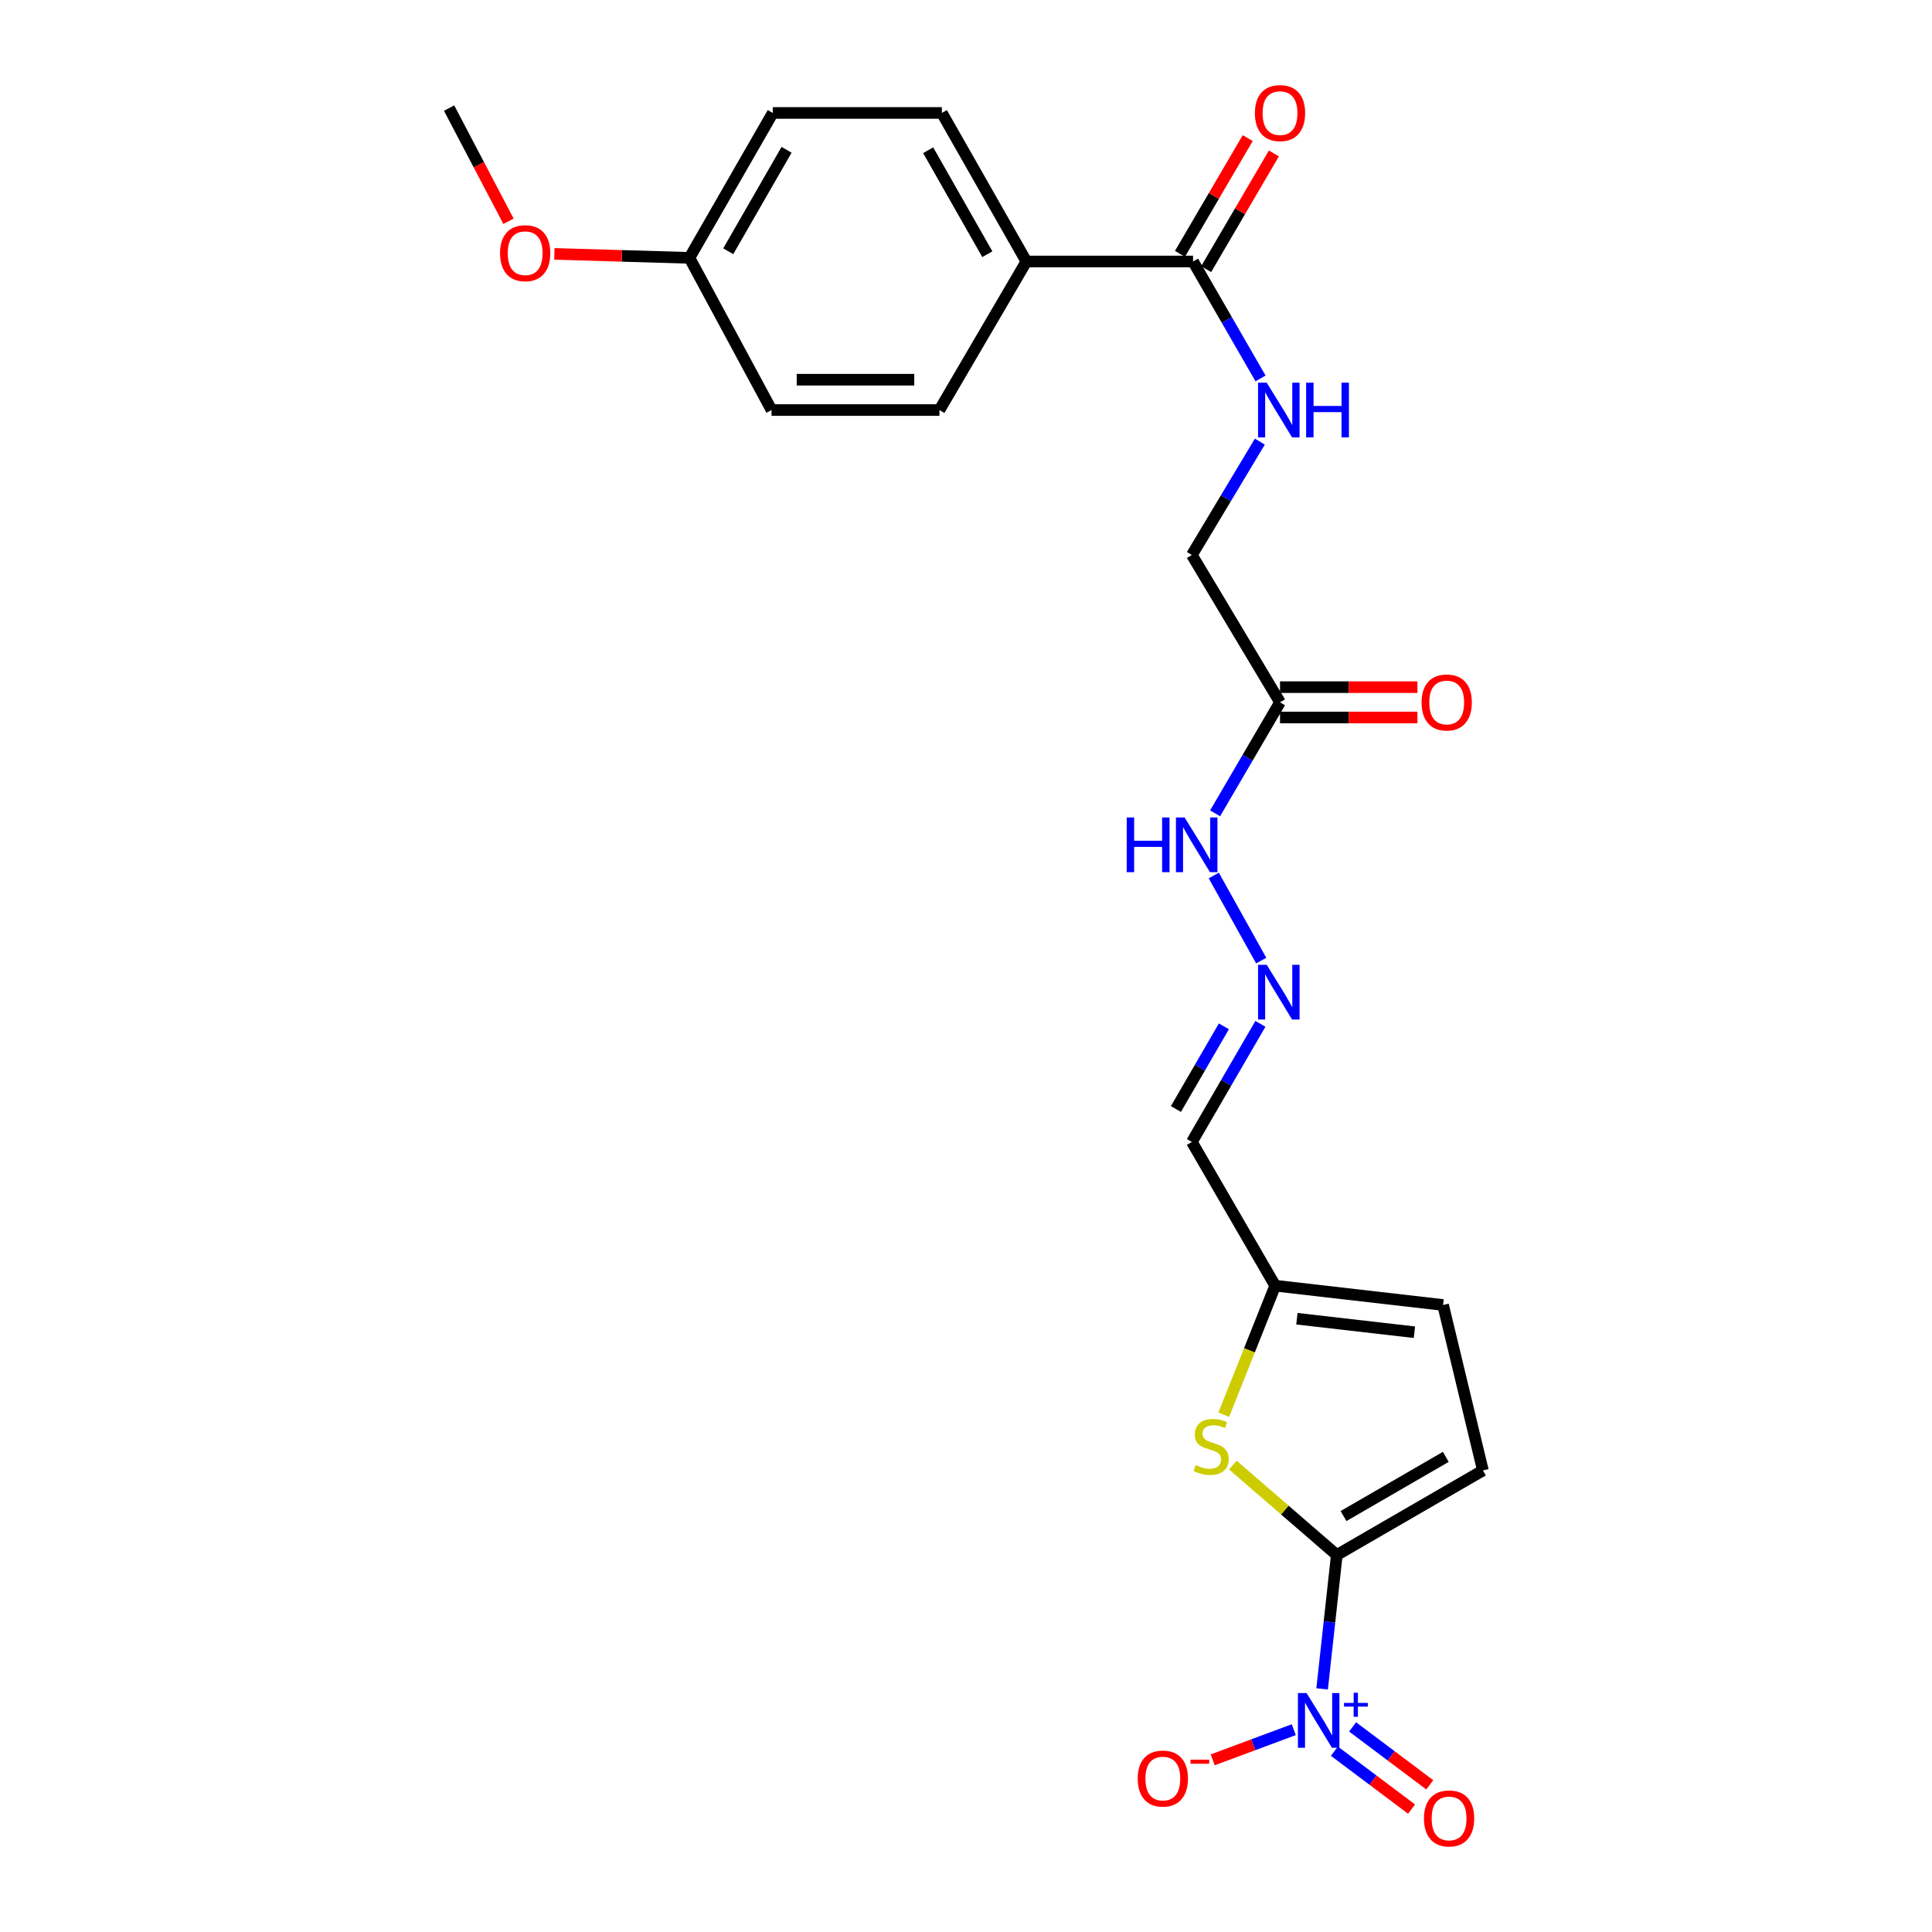 <?xml version='1.0' encoding='iso-8859-1'?>
<svg version='1.1' baseProfile='full'
              xmlns='http://www.w3.org/2000/svg'
                      xmlns:rdkit='http://www.rdkit.org/xml'
                      xmlns:xlink='http://www.w3.org/1999/xlink'
                  xml:space='preserve'
width='1000px' height='1000px' viewBox='0 0 1000 1000'>
<!-- END OF HEADER -->
<rect style='opacity:1.0;fill:#FFFFFF;stroke:none' width='1000' height='1000' x='0' y='0'> </rect>
<path class='bond-0' d='M 691.92,804.869 L 688.125,839.52' style='fill:none;fill-rule:evenodd;stroke:#000000;stroke-width:6px;stroke-linecap:butt;stroke-linejoin:miter;stroke-opacity:1' />
<path class='bond-0' d='M 688.125,839.52 L 684.33,874.17' style='fill:none;fill-rule:evenodd;stroke:#0000FF;stroke-width:6px;stroke-linecap:butt;stroke-linejoin:miter;stroke-opacity:1' />
<path class='bond-1' d='M 691.92,804.869 L 665.025,781.596' style='fill:none;fill-rule:evenodd;stroke:#000000;stroke-width:6px;stroke-linecap:butt;stroke-linejoin:miter;stroke-opacity:1' />
<path class='bond-1' d='M 665.025,781.596 L 638.13,758.323' style='fill:none;fill-rule:evenodd;stroke:#CCCC00;stroke-width:6px;stroke-linecap:butt;stroke-linejoin:miter;stroke-opacity:1' />
<path class='bond-2' d='M 691.92,804.869 L 767.547,761.098' style='fill:none;fill-rule:evenodd;stroke:#000000;stroke-width:6px;stroke-linecap:butt;stroke-linejoin:miter;stroke-opacity:1' />
<path class='bond-2' d='M 695.399,784.714 L 748.338,754.074' style='fill:none;fill-rule:evenodd;stroke:#000000;stroke-width:6px;stroke-linecap:butt;stroke-linejoin:miter;stroke-opacity:1' />
<path class='bond-9' d='M 669.652,895.281 L 648.675,903.086' style='fill:none;fill-rule:evenodd;stroke:#0000FF;stroke-width:6px;stroke-linecap:butt;stroke-linejoin:miter;stroke-opacity:1' />
<path class='bond-9' d='M 648.675,903.086 L 627.699,910.892' style='fill:none;fill-rule:evenodd;stroke:#FF0000;stroke-width:6px;stroke-linecap:butt;stroke-linejoin:miter;stroke-opacity:1' />
<path class='bond-10' d='M 690.681,906.406 L 710.651,921.392' style='fill:none;fill-rule:evenodd;stroke:#0000FF;stroke-width:6px;stroke-linecap:butt;stroke-linejoin:miter;stroke-opacity:1' />
<path class='bond-10' d='M 710.651,921.392 L 730.62,936.379' style='fill:none;fill-rule:evenodd;stroke:#FF0000;stroke-width:6px;stroke-linecap:butt;stroke-linejoin:miter;stroke-opacity:1' />
<path class='bond-10' d='M 700.105,893.848 L 720.075,908.834' style='fill:none;fill-rule:evenodd;stroke:#0000FF;stroke-width:6px;stroke-linecap:butt;stroke-linejoin:miter;stroke-opacity:1' />
<path class='bond-10' d='M 720.075,908.834 L 740.045,923.82' style='fill:none;fill-rule:evenodd;stroke:#FF0000;stroke-width:6px;stroke-linecap:butt;stroke-linejoin:miter;stroke-opacity:1' />
<path class='bond-4' d='M 633.42,732.249 L 646.729,698.859' style='fill:none;fill-rule:evenodd;stroke:#CCCC00;stroke-width:6px;stroke-linecap:butt;stroke-linejoin:miter;stroke-opacity:1' />
<path class='bond-4' d='M 646.729,698.859 L 660.038,665.469' style='fill:none;fill-rule:evenodd;stroke:#000000;stroke-width:6px;stroke-linecap:butt;stroke-linejoin:miter;stroke-opacity:1' />
<path class='bond-7' d='M 767.547,761.098 L 746.927,675.457' style='fill:none;fill-rule:evenodd;stroke:#000000;stroke-width:6px;stroke-linecap:butt;stroke-linejoin:miter;stroke-opacity:1' />
<path class='bond-3' d='M 617.523,135.346 L 634.987,165.602' style='fill:none;fill-rule:evenodd;stroke:#000000;stroke-width:6px;stroke-linecap:butt;stroke-linejoin:miter;stroke-opacity:1' />
<path class='bond-3' d='M 634.987,165.602 L 652.451,195.859' style='fill:none;fill-rule:evenodd;stroke:#0000FF;stroke-width:6px;stroke-linecap:butt;stroke-linejoin:miter;stroke-opacity:1' />
<path class='bond-12' d='M 617.523,135.346 L 531.254,135.346' style='fill:none;fill-rule:evenodd;stroke:#000000;stroke-width:6px;stroke-linecap:butt;stroke-linejoin:miter;stroke-opacity:1' />
<path class='bond-14' d='M 624.298,139.313 L 641.83,109.365' style='fill:none;fill-rule:evenodd;stroke:#000000;stroke-width:6px;stroke-linecap:butt;stroke-linejoin:miter;stroke-opacity:1' />
<path class='bond-14' d='M 641.83,109.365 L 659.363,79.417' style='fill:none;fill-rule:evenodd;stroke:#FF0000;stroke-width:6px;stroke-linecap:butt;stroke-linejoin:miter;stroke-opacity:1' />
<path class='bond-14' d='M 610.748,131.38 L 628.281,101.432' style='fill:none;fill-rule:evenodd;stroke:#000000;stroke-width:6px;stroke-linecap:butt;stroke-linejoin:miter;stroke-opacity:1' />
<path class='bond-14' d='M 628.281,101.432 L 645.813,71.484' style='fill:none;fill-rule:evenodd;stroke:#FF0000;stroke-width:6px;stroke-linecap:butt;stroke-linejoin:miter;stroke-opacity:1' />
<path class='bond-11' d='M 660.038,665.469 L 616.904,591.072' style='fill:none;fill-rule:evenodd;stroke:#000000;stroke-width:6px;stroke-linecap:butt;stroke-linejoin:miter;stroke-opacity:1' />
<path class='bond-24' d='M 660.038,665.469 L 746.927,675.457' style='fill:none;fill-rule:evenodd;stroke:#000000;stroke-width:6px;stroke-linecap:butt;stroke-linejoin:miter;stroke-opacity:1' />
<path class='bond-24' d='M 671.278,682.565 L 732.1,689.557' style='fill:none;fill-rule:evenodd;stroke:#000000;stroke-width:6px;stroke-linecap:butt;stroke-linejoin:miter;stroke-opacity:1' />
<path class='bond-5' d='M 662.533,363.519 L 645.734,392.251' style='fill:none;fill-rule:evenodd;stroke:#000000;stroke-width:6px;stroke-linecap:butt;stroke-linejoin:miter;stroke-opacity:1' />
<path class='bond-5' d='M 645.734,392.251 L 628.935,420.983' style='fill:none;fill-rule:evenodd;stroke:#0000FF;stroke-width:6px;stroke-linecap:butt;stroke-linejoin:miter;stroke-opacity:1' />
<path class='bond-15' d='M 662.533,371.369 L 698.093,371.369' style='fill:none;fill-rule:evenodd;stroke:#000000;stroke-width:6px;stroke-linecap:butt;stroke-linejoin:miter;stroke-opacity:1' />
<path class='bond-15' d='M 698.093,371.369 L 733.654,371.369' style='fill:none;fill-rule:evenodd;stroke:#FF0000;stroke-width:6px;stroke-linecap:butt;stroke-linejoin:miter;stroke-opacity:1' />
<path class='bond-15' d='M 662.533,355.668 L 698.093,355.668' style='fill:none;fill-rule:evenodd;stroke:#000000;stroke-width:6px;stroke-linecap:butt;stroke-linejoin:miter;stroke-opacity:1' />
<path class='bond-15' d='M 698.093,355.668 L 733.654,355.668' style='fill:none;fill-rule:evenodd;stroke:#FF0000;stroke-width:6px;stroke-linecap:butt;stroke-linejoin:miter;stroke-opacity:1' />
<path class='bond-16' d='M 662.533,363.519 L 616.904,287.255' style='fill:none;fill-rule:evenodd;stroke:#000000;stroke-width:6px;stroke-linecap:butt;stroke-linejoin:miter;stroke-opacity:1' />
<path class='bond-6' d='M 652.385,529.944 L 634.644,560.508' style='fill:none;fill-rule:evenodd;stroke:#0000FF;stroke-width:6px;stroke-linecap:butt;stroke-linejoin:miter;stroke-opacity:1' />
<path class='bond-6' d='M 634.644,560.508 L 616.904,591.072' style='fill:none;fill-rule:evenodd;stroke:#000000;stroke-width:6px;stroke-linecap:butt;stroke-linejoin:miter;stroke-opacity:1' />
<path class='bond-6' d='M 633.483,531.231 L 621.065,552.626' style='fill:none;fill-rule:evenodd;stroke:#0000FF;stroke-width:6px;stroke-linecap:butt;stroke-linejoin:miter;stroke-opacity:1' />
<path class='bond-6' d='M 621.065,552.626 L 608.647,574.02' style='fill:none;fill-rule:evenodd;stroke:#000000;stroke-width:6px;stroke-linecap:butt;stroke-linejoin:miter;stroke-opacity:1' />
<path class='bond-13' d='M 652.798,497.2 L 628.253,453.154' style='fill:none;fill-rule:evenodd;stroke:#0000FF;stroke-width:6px;stroke-linecap:butt;stroke-linejoin:miter;stroke-opacity:1' />
<path class='bond-8' d='M 652.099,228.585 L 634.501,257.92' style='fill:none;fill-rule:evenodd;stroke:#0000FF;stroke-width:6px;stroke-linecap:butt;stroke-linejoin:miter;stroke-opacity:1' />
<path class='bond-8' d='M 634.501,257.92 L 616.904,287.255' style='fill:none;fill-rule:evenodd;stroke:#000000;stroke-width:6px;stroke-linecap:butt;stroke-linejoin:miter;stroke-opacity:1' />
<path class='bond-17' d='M 531.254,135.346 L 487.5,58.463' style='fill:none;fill-rule:evenodd;stroke:#000000;stroke-width:6px;stroke-linecap:butt;stroke-linejoin:miter;stroke-opacity:1' />
<path class='bond-17' d='M 511.045,131.58 L 480.417,77.761' style='fill:none;fill-rule:evenodd;stroke:#000000;stroke-width:6px;stroke-linecap:butt;stroke-linejoin:miter;stroke-opacity:1' />
<path class='bond-18' d='M 531.254,135.346 L 486.253,212.238' style='fill:none;fill-rule:evenodd;stroke:#000000;stroke-width:6px;stroke-linecap:butt;stroke-linejoin:miter;stroke-opacity:1' />
<path class='bond-21' d='M 487.5,58.463 L 399.984,58.463' style='fill:none;fill-rule:evenodd;stroke:#000000;stroke-width:6px;stroke-linecap:butt;stroke-linejoin:miter;stroke-opacity:1' />
<path class='bond-20' d='M 486.253,212.238 L 399.347,212.238' style='fill:none;fill-rule:evenodd;stroke:#000000;stroke-width:6px;stroke-linecap:butt;stroke-linejoin:miter;stroke-opacity:1' />
<path class='bond-20' d='M 473.217,196.537 L 412.383,196.537' style='fill:none;fill-rule:evenodd;stroke:#000000;stroke-width:6px;stroke-linecap:butt;stroke-linejoin:miter;stroke-opacity:1' />
<path class='bond-19' d='M 356.858,133.471 L 399.347,212.238' style='fill:none;fill-rule:evenodd;stroke:#000000;stroke-width:6px;stroke-linecap:butt;stroke-linejoin:miter;stroke-opacity:1' />
<path class='bond-22' d='M 356.858,133.471 L 321.906,132.442' style='fill:none;fill-rule:evenodd;stroke:#000000;stroke-width:6px;stroke-linecap:butt;stroke-linejoin:miter;stroke-opacity:1' />
<path class='bond-22' d='M 321.906,132.442 L 286.954,131.413' style='fill:none;fill-rule:evenodd;stroke:#FF0000;stroke-width:6px;stroke-linecap:butt;stroke-linejoin:miter;stroke-opacity:1' />
<path class='bond-25' d='M 356.858,133.471 L 399.984,58.463' style='fill:none;fill-rule:evenodd;stroke:#000000;stroke-width:6px;stroke-linecap:butt;stroke-linejoin:miter;stroke-opacity:1' />
<path class='bond-25' d='M 376.939,130.046 L 407.127,77.54' style='fill:none;fill-rule:evenodd;stroke:#000000;stroke-width:6px;stroke-linecap:butt;stroke-linejoin:miter;stroke-opacity:1' />
<path class='bond-23' d='M 263.2,114.529 L 247.827,85.236' style='fill:none;fill-rule:evenodd;stroke:#FF0000;stroke-width:6px;stroke-linecap:butt;stroke-linejoin:miter;stroke-opacity:1' />
<path class='bond-23' d='M 247.827,85.236 L 232.453,55.942' style='fill:none;fill-rule:evenodd;stroke:#000000;stroke-width:6px;stroke-linecap:butt;stroke-linejoin:miter;stroke-opacity:1' />
<path  class='atom-1' d='M 676.283 876.324
L 685.563 891.324
Q 686.483 892.804, 687.963 895.484
Q 689.443 898.164, 689.523 898.324
L 689.523 876.324
L 693.283 876.324
L 693.283 904.644
L 689.403 904.644
L 679.443 888.244
Q 678.283 886.324, 677.043 884.124
Q 675.843 881.924, 675.483 881.244
L 675.483 904.644
L 671.803 904.644
L 671.803 876.324
L 676.283 876.324
' fill='#0000FF'/>
<path  class='atom-1' d='M 695.659 881.428
L 700.649 881.428
L 700.649 876.175
L 702.866 876.175
L 702.866 881.428
L 707.988 881.428
L 707.988 883.329
L 702.866 883.329
L 702.866 888.609
L 700.649 888.609
L 700.649 883.329
L 695.659 883.329
L 695.659 881.428
' fill='#0000FF'/>
<path  class='atom-2' d='M 618.9 758.326
Q 619.22 758.446, 620.54 759.006
Q 621.86 759.566, 623.3 759.926
Q 624.78 760.246, 626.22 760.246
Q 628.9 760.246, 630.46 758.966
Q 632.02 757.646, 632.02 755.366
Q 632.02 753.806, 631.22 752.846
Q 630.46 751.886, 629.26 751.366
Q 628.06 750.846, 626.06 750.246
Q 623.54 749.486, 622.02 748.766
Q 620.54 748.046, 619.46 746.526
Q 618.42 745.006, 618.42 742.446
Q 618.42 738.886, 620.82 736.686
Q 623.26 734.486, 628.06 734.486
Q 631.34 734.486, 635.06 736.046
L 634.14 739.126
Q 630.74 737.726, 628.18 737.726
Q 625.42 737.726, 623.9 738.886
Q 622.38 740.006, 622.42 741.966
Q 622.42 743.486, 623.18 744.406
Q 623.98 745.326, 625.1 745.846
Q 626.26 746.366, 628.18 746.966
Q 630.74 747.766, 632.26 748.566
Q 633.78 749.366, 634.86 751.006
Q 635.98 752.606, 635.98 755.366
Q 635.98 759.286, 633.34 761.406
Q 630.74 763.486, 626.38 763.486
Q 623.86 763.486, 621.94 762.926
Q 620.06 762.406, 617.82 761.486
L 618.9 758.326
' fill='#CCCC00'/>
<path  class='atom-7' d='M 655.645 499.383
L 664.925 514.383
Q 665.845 515.863, 667.325 518.543
Q 668.805 521.223, 668.885 521.383
L 668.885 499.383
L 672.645 499.383
L 672.645 527.703
L 668.765 527.703
L 658.805 511.303
Q 657.645 509.383, 656.405 507.183
Q 655.205 504.983, 654.845 504.303
L 654.845 527.703
L 651.165 527.703
L 651.165 499.383
L 655.645 499.383
' fill='#0000FF'/>
<path  class='atom-9' d='M 655.645 198.078
L 664.925 213.078
Q 665.845 214.558, 667.325 217.238
Q 668.805 219.918, 668.885 220.078
L 668.885 198.078
L 672.645 198.078
L 672.645 226.398
L 668.765 226.398
L 658.805 209.998
Q 657.645 208.078, 656.405 205.878
Q 655.205 203.678, 654.845 202.998
L 654.845 226.398
L 651.165 226.398
L 651.165 198.078
L 655.645 198.078
' fill='#0000FF'/>
<path  class='atom-9' d='M 676.045 198.078
L 679.885 198.078
L 679.885 210.118
L 694.365 210.118
L 694.365 198.078
L 698.205 198.078
L 698.205 226.398
L 694.365 226.398
L 694.365 213.318
L 679.885 213.318
L 679.885 226.398
L 676.045 226.398
L 676.045 198.078
' fill='#0000FF'/>
<path  class='atom-10' d='M 588.883 920.579
Q 588.883 913.779, 592.243 909.979
Q 595.603 906.179, 601.883 906.179
Q 608.163 906.179, 611.523 909.979
Q 614.883 913.779, 614.883 920.579
Q 614.883 927.459, 611.483 931.379
Q 608.083 935.259, 601.883 935.259
Q 595.643 935.259, 592.243 931.379
Q 588.883 927.499, 588.883 920.579
M 601.883 932.059
Q 606.203 932.059, 608.523 929.179
Q 610.883 926.259, 610.883 920.579
Q 610.883 915.019, 608.523 912.219
Q 606.203 909.379, 601.883 909.379
Q 597.563 909.379, 595.203 912.179
Q 592.883 914.979, 592.883 920.579
Q 592.883 926.299, 595.203 929.179
Q 597.563 932.059, 601.883 932.059
' fill='#FF0000'/>
<path  class='atom-10' d='M 616.203 910.801
L 625.892 910.801
L 625.892 912.913
L 616.203 912.913
L 616.203 910.801
' fill='#FF0000'/>
<path  class='atom-11' d='M 737.041 941.217
Q 737.041 934.417, 740.401 930.617
Q 743.761 926.817, 750.041 926.817
Q 756.321 926.817, 759.681 930.617
Q 763.041 934.417, 763.041 941.217
Q 763.041 948.097, 759.641 952.017
Q 756.241 955.897, 750.041 955.897
Q 743.801 955.897, 740.401 952.017
Q 737.041 948.137, 737.041 941.217
M 750.041 952.697
Q 754.361 952.697, 756.681 949.817
Q 759.041 946.897, 759.041 941.217
Q 759.041 935.657, 756.681 932.857
Q 754.361 930.017, 750.041 930.017
Q 745.721 930.017, 743.361 932.817
Q 741.041 935.617, 741.041 941.217
Q 741.041 946.937, 743.361 949.817
Q 745.721 952.697, 750.041 952.697
' fill='#FF0000'/>
<path  class='atom-14' d='M 583.187 423.119
L 587.027 423.119
L 587.027 435.159
L 601.507 435.159
L 601.507 423.119
L 605.347 423.119
L 605.347 451.439
L 601.507 451.439
L 601.507 438.359
L 587.027 438.359
L 587.027 451.439
L 583.187 451.439
L 583.187 423.119
' fill='#0000FF'/>
<path  class='atom-14' d='M 613.147 423.119
L 622.427 438.119
Q 623.347 439.599, 624.827 442.279
Q 626.307 444.959, 626.387 445.119
L 626.387 423.119
L 630.147 423.119
L 630.147 451.439
L 626.267 451.439
L 616.307 435.039
Q 615.147 433.119, 613.907 430.919
Q 612.707 428.719, 612.347 428.039
L 612.347 451.439
L 608.667 451.439
L 608.667 423.119
L 613.147 423.119
' fill='#0000FF'/>
<path  class='atom-15' d='M 649.533 58.543
Q 649.533 51.743, 652.893 47.943
Q 656.253 44.143, 662.533 44.143
Q 668.813 44.143, 672.173 47.943
Q 675.533 51.743, 675.533 58.543
Q 675.533 65.423, 672.133 69.343
Q 668.733 73.223, 662.533 73.223
Q 656.293 73.223, 652.893 69.343
Q 649.533 65.463, 649.533 58.543
M 662.533 70.023
Q 666.853 70.023, 669.173 67.143
Q 671.533 64.223, 671.533 58.543
Q 671.533 52.983, 669.173 50.183
Q 666.853 47.343, 662.533 47.343
Q 658.213 47.343, 655.853 50.143
Q 653.533 52.943, 653.533 58.543
Q 653.533 64.263, 655.853 67.143
Q 658.213 70.023, 662.533 70.023
' fill='#FF0000'/>
<path  class='atom-16' d='M 735.811 363.599
Q 735.811 356.799, 739.171 352.999
Q 742.531 349.199, 748.811 349.199
Q 755.091 349.199, 758.451 352.999
Q 761.811 356.799, 761.811 363.599
Q 761.811 370.479, 758.411 374.399
Q 755.011 378.279, 748.811 378.279
Q 742.571 378.279, 739.171 374.399
Q 735.811 370.519, 735.811 363.599
M 748.811 375.079
Q 753.131 375.079, 755.451 372.199
Q 757.811 369.279, 757.811 363.599
Q 757.811 358.039, 755.451 355.239
Q 753.131 352.399, 748.811 352.399
Q 744.491 352.399, 742.131 355.199
Q 739.811 357.999, 739.811 363.599
Q 739.811 369.319, 742.131 372.199
Q 744.491 375.079, 748.811 375.079
' fill='#FF0000'/>
<path  class='atom-23' d='M 258.828 131.047
Q 258.828 124.247, 262.188 120.447
Q 265.548 116.647, 271.828 116.647
Q 278.108 116.647, 281.468 120.447
Q 284.828 124.247, 284.828 131.047
Q 284.828 137.927, 281.428 141.847
Q 278.028 145.727, 271.828 145.727
Q 265.588 145.727, 262.188 141.847
Q 258.828 137.967, 258.828 131.047
M 271.828 142.527
Q 276.148 142.527, 278.468 139.647
Q 280.828 136.727, 280.828 131.047
Q 280.828 125.487, 278.468 122.687
Q 276.148 119.847, 271.828 119.847
Q 267.508 119.847, 265.148 122.647
Q 262.828 125.447, 262.828 131.047
Q 262.828 136.767, 265.148 139.647
Q 267.508 142.527, 271.828 142.527
' fill='#FF0000'/>
</svg>
